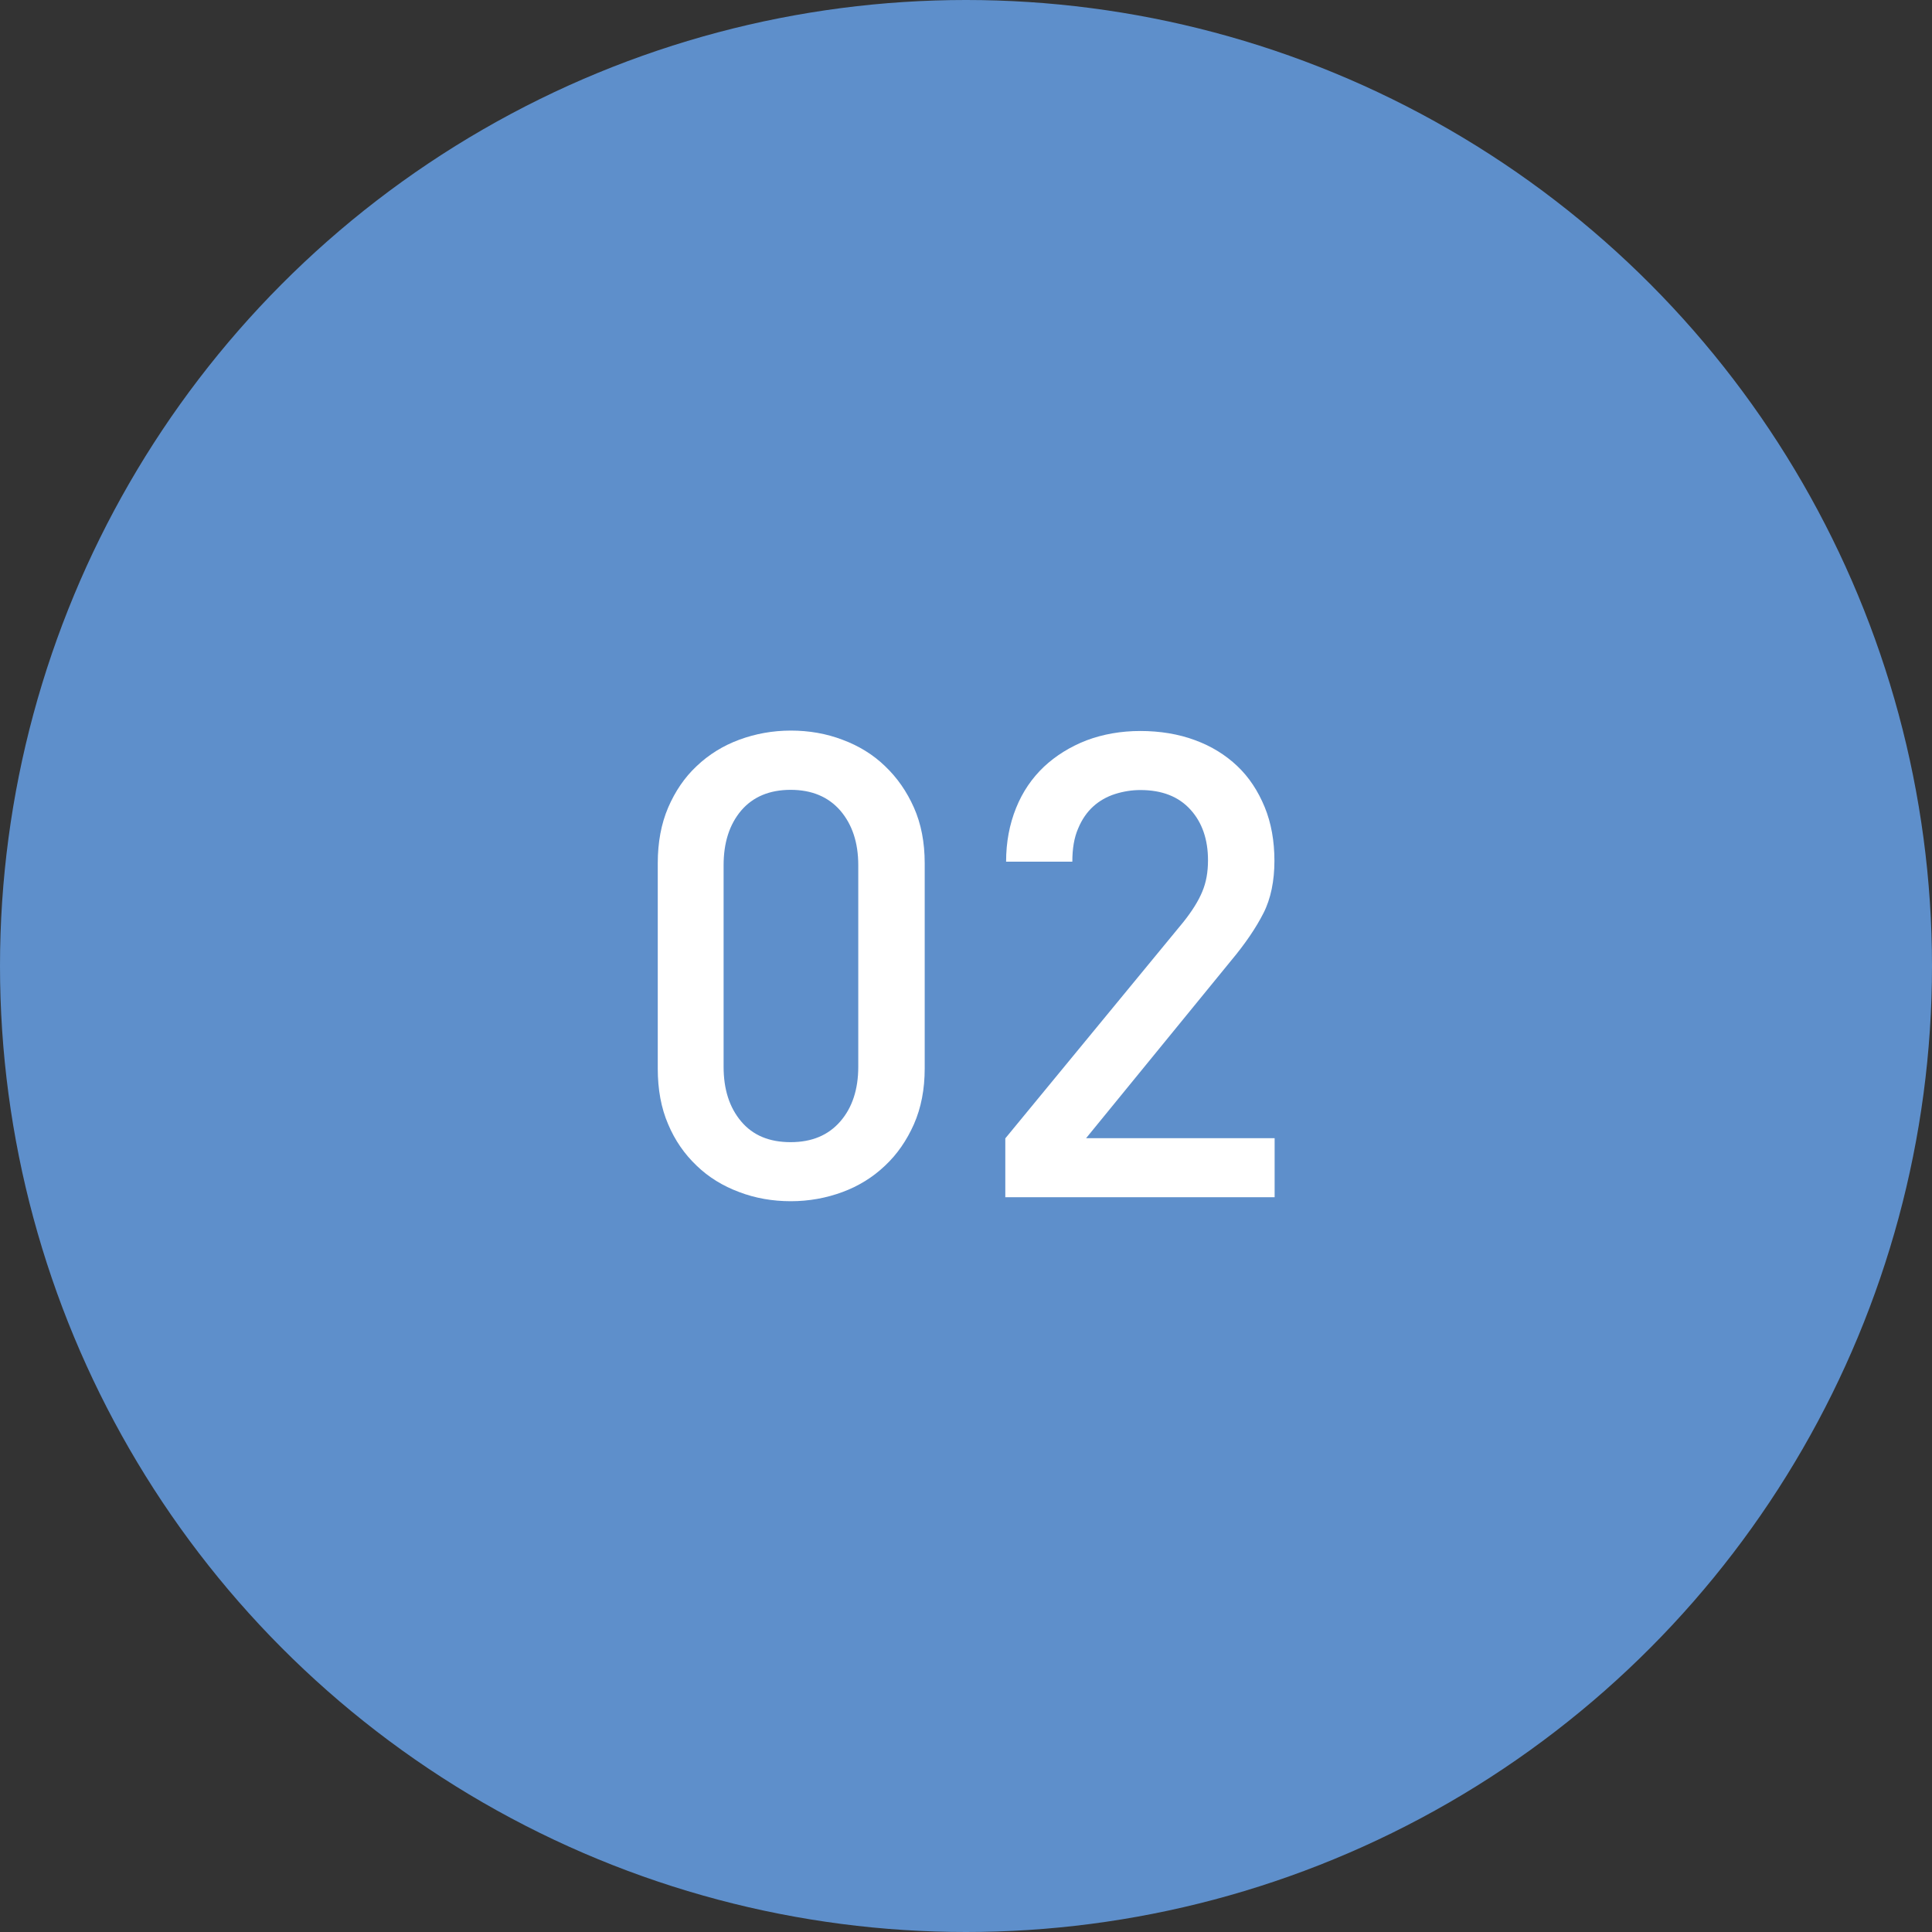 <?xml version="1.0" encoding="UTF-8"?><svg id="_レイヤー_2" xmlns="http://www.w3.org/2000/svg" viewBox="0 0 96.84 96.84"><rect x="0" y="0" width="96.84" height="96.84" fill="#333333" stroke="none"/><defs><style>.cls-1{fill:#5e8fcb;}.cls-1,.cls-2{stroke-width:0px;}.cls-2{fill:#fff;}</style></defs><g id="_レイアウト"><circle class="cls-1" cx="48.42" cy="48.42" r="48.42"/><path class="cls-2" d="m45.81,56.35c-.36.81-.84,1.51-1.45,2.08-.61.58-1.32,1.02-2.13,1.32-.81.3-1.68.46-2.59.46s-1.78-.15-2.59-.46c-.81-.3-1.53-.74-2.13-1.32-.61-.58-1.09-1.27-1.43-2.08-.35-.81-.52-1.74-.52-2.79v-10.29c0-1.04.17-1.97.52-2.79.35-.81.82-1.51,1.43-2.08.61-.58,1.32-1.02,2.13-1.32.81-.3,1.68-.46,2.59-.46s1.78.15,2.59.46c.81.3,1.53.74,2.13,1.32.61.58,1.09,1.27,1.45,2.08s.54,1.74.54,2.79v10.29c0,1.04-.18,1.97-.54,2.79Zm-2.79-12.98c0-1.13-.3-2.04-.9-2.74-.6-.69-1.43-1.04-2.49-1.04s-1.89.35-2.48,1.04c-.59.7-.88,1.61-.88,2.74v10.1c0,1.13.29,2.04.88,2.74.59.7,1.41,1.04,2.48,1.04s1.89-.35,2.49-1.04c.6-.69.9-1.61.9-2.74v-10.1Z"/><path class="cls-2" d="m50.39,60.02v-2.96l8.93-10.85c.43-.54.75-1.05.94-1.51.2-.47.29-.99.29-1.58,0-1.04-.29-1.89-.88-2.54-.59-.65-1.42-.98-2.51-.98-.43,0-.86.07-1.27.2-.41.13-.78.34-1.09.62-.31.28-.57.65-.76,1.11-.2.46-.29,1.01-.29,1.66h-3.32c0-.98.17-1.87.5-2.69s.8-1.5,1.4-2.07c.6-.56,1.31-1,2.13-1.32.83-.31,1.73-.47,2.7-.47s1.91.15,2.74.46c.82.3,1.53.74,2.12,1.3.59.56,1.04,1.25,1.37,2.05.33.8.49,1.71.49,2.7s-.18,1.9-.55,2.62c-.37.73-.91,1.53-1.63,2.39l-7.26,8.89h9.45v2.96h-13.49Z"/></g></svg>